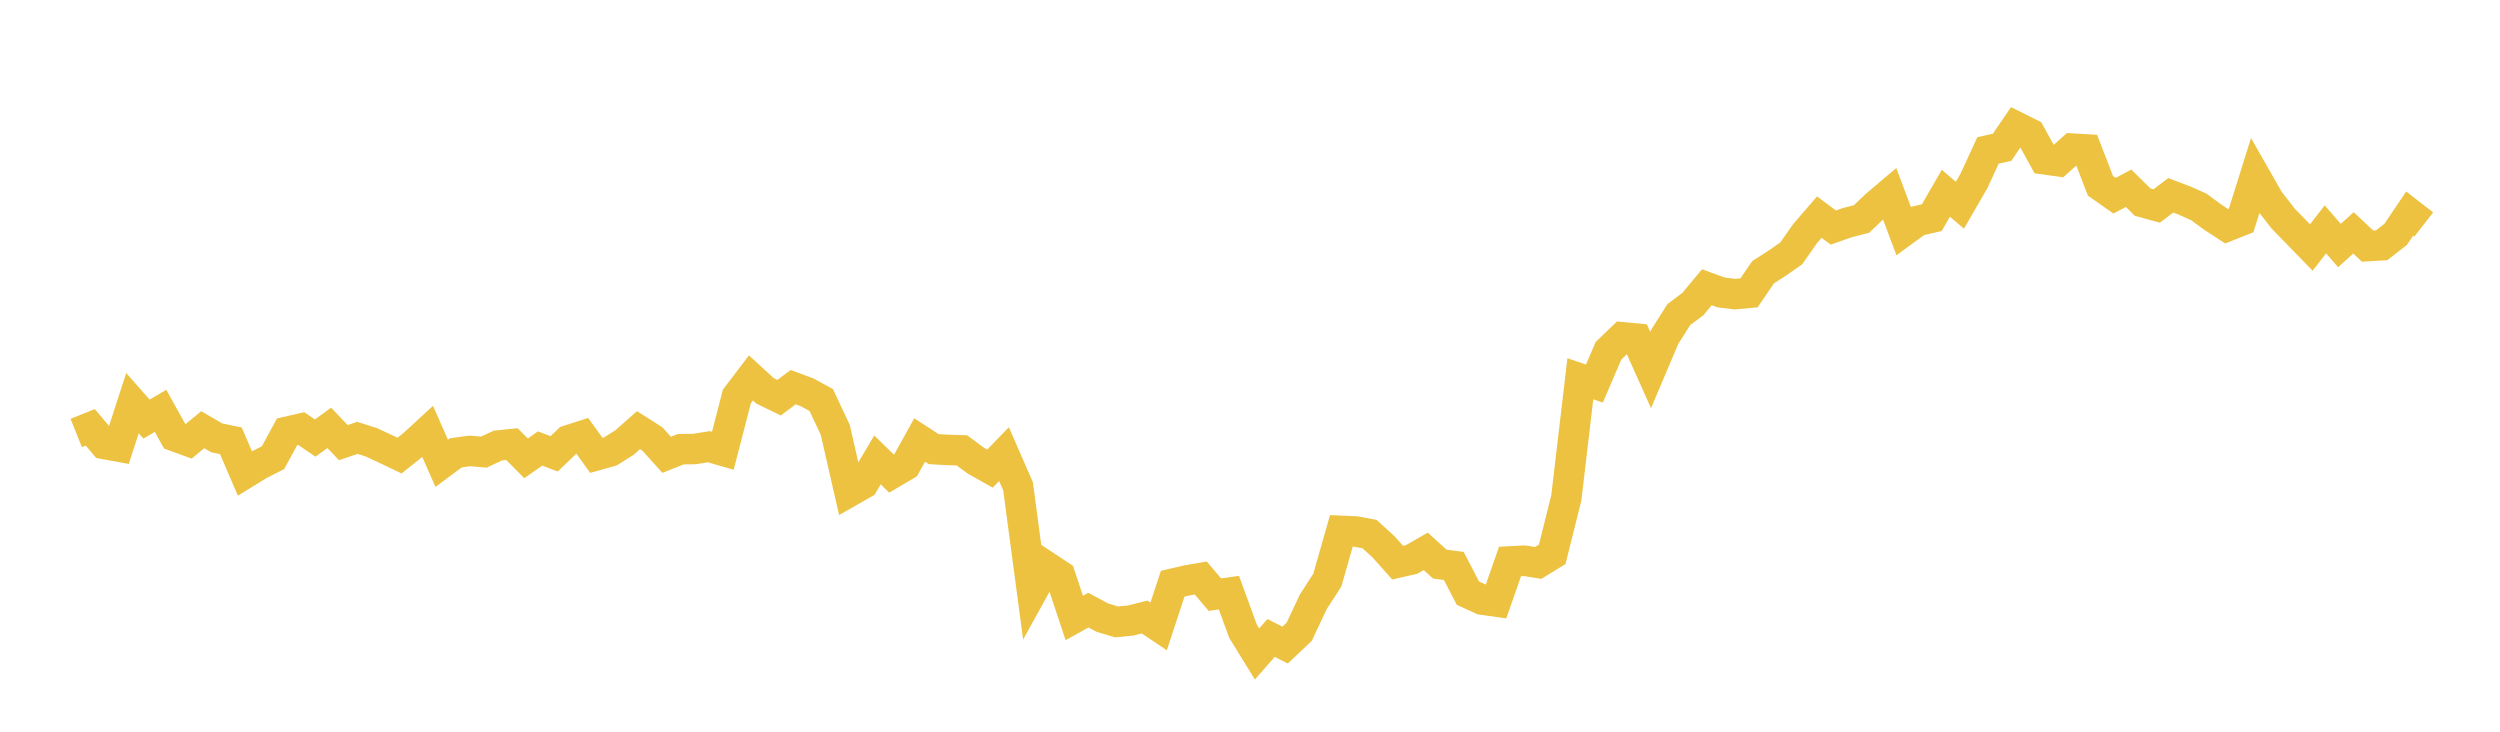 <svg width="164" height="48" xmlns="http://www.w3.org/2000/svg" xmlns:xlink="http://www.w3.org/1999/xlink"><path fill="none" stroke="rgb(237,194,64)" stroke-width="2" d="M5,28.403L5.922,28.033L6.844,29.125L7.766,29.293L8.689,26.447L9.611,27.493L10.533,26.951L11.455,28.613L12.377,28.95L13.299,28.188L14.222,28.725L15.144,28.916L16.066,31.059L16.988,30.491L17.91,30.023L18.832,28.325L19.754,28.112L20.677,28.738L21.599,28.067L22.521,29.037L23.443,28.724L24.365,29.016L25.287,29.447L26.21,29.887L27.132,29.152L28.054,28.304L28.976,30.392L29.898,29.707L30.82,29.58L31.743,29.658L32.665,29.229L33.587,29.136L34.509,30.067L35.431,29.421L36.353,29.772L37.275,28.887L38.198,28.591L39.12,29.87L40.042,29.612L40.964,29.033L41.886,28.218L42.808,28.807L43.731,29.834L44.653,29.469L45.575,29.454L46.497,29.304L47.419,29.57L48.341,26.002L49.263,24.791L50.186,25.641L51.108,26.089L52.03,25.398L52.952,25.74L53.874,26.244L54.796,28.206L55.719,32.251L56.641,31.726L57.563,30.17L58.485,31.069L59.407,30.525L60.329,28.862L61.251,29.463L62.174,29.517L63.096,29.542L64.018,30.221L64.94,30.742L65.862,29.792L66.784,31.9L67.707,38.82L68.629,37.154L69.551,37.763L70.473,40.537L71.395,40.026L72.317,40.517L73.24,40.796L74.162,40.707L75.084,40.476L76.006,41.094L76.928,38.292L77.85,38.078L78.772,37.918L79.695,39.008L80.617,38.879L81.539,41.4L82.461,42.899L83.383,41.85L84.305,42.316L85.228,41.445L86.15,39.482L87.072,38.056L87.994,34.824L88.916,34.864L89.838,35.032L90.76,35.871L91.683,36.909L92.605,36.699L93.527,36.169L94.449,37.004L95.371,37.129L96.293,38.908L97.216,39.332L98.138,39.462L99.06,36.829L99.982,36.781L100.904,36.928L101.826,36.361L102.749,32.668L103.671,24.846L104.593,25.163L105.515,23.012L106.437,22.125L107.359,22.215L108.281,24.275L109.204,22.099L110.126,20.64L111.048,19.949L111.97,18.845L112.892,19.18L113.814,19.297L114.737,19.21L115.659,17.858L116.581,17.265L117.503,16.623L118.425,15.31L119.347,14.242L120.269,14.928L121.192,14.602L122.114,14.367L123.036,13.486L123.958,12.703L124.88,15.162L125.802,14.492L126.725,14.279L127.647,12.679L128.569,13.463L129.491,11.869L130.413,9.867L131.335,9.664L132.257,8.311L133.18,8.772L134.102,10.447L135.024,10.577L135.946,9.75L136.868,9.802L137.79,12.191L138.713,12.838L139.635,12.35L140.557,13.26L141.479,13.514L142.401,12.812L143.323,13.163L144.246,13.575L145.168,14.254L146.09,14.851L147.012,14.483L147.934,11.542L148.856,13.157L149.778,14.342L150.701,15.289L151.623,16.239L152.545,15.047L153.467,16.106L154.389,15.277L155.311,16.144L156.234,16.091L157.156,15.373L158.078,14.007L159,14.724"></path></svg>